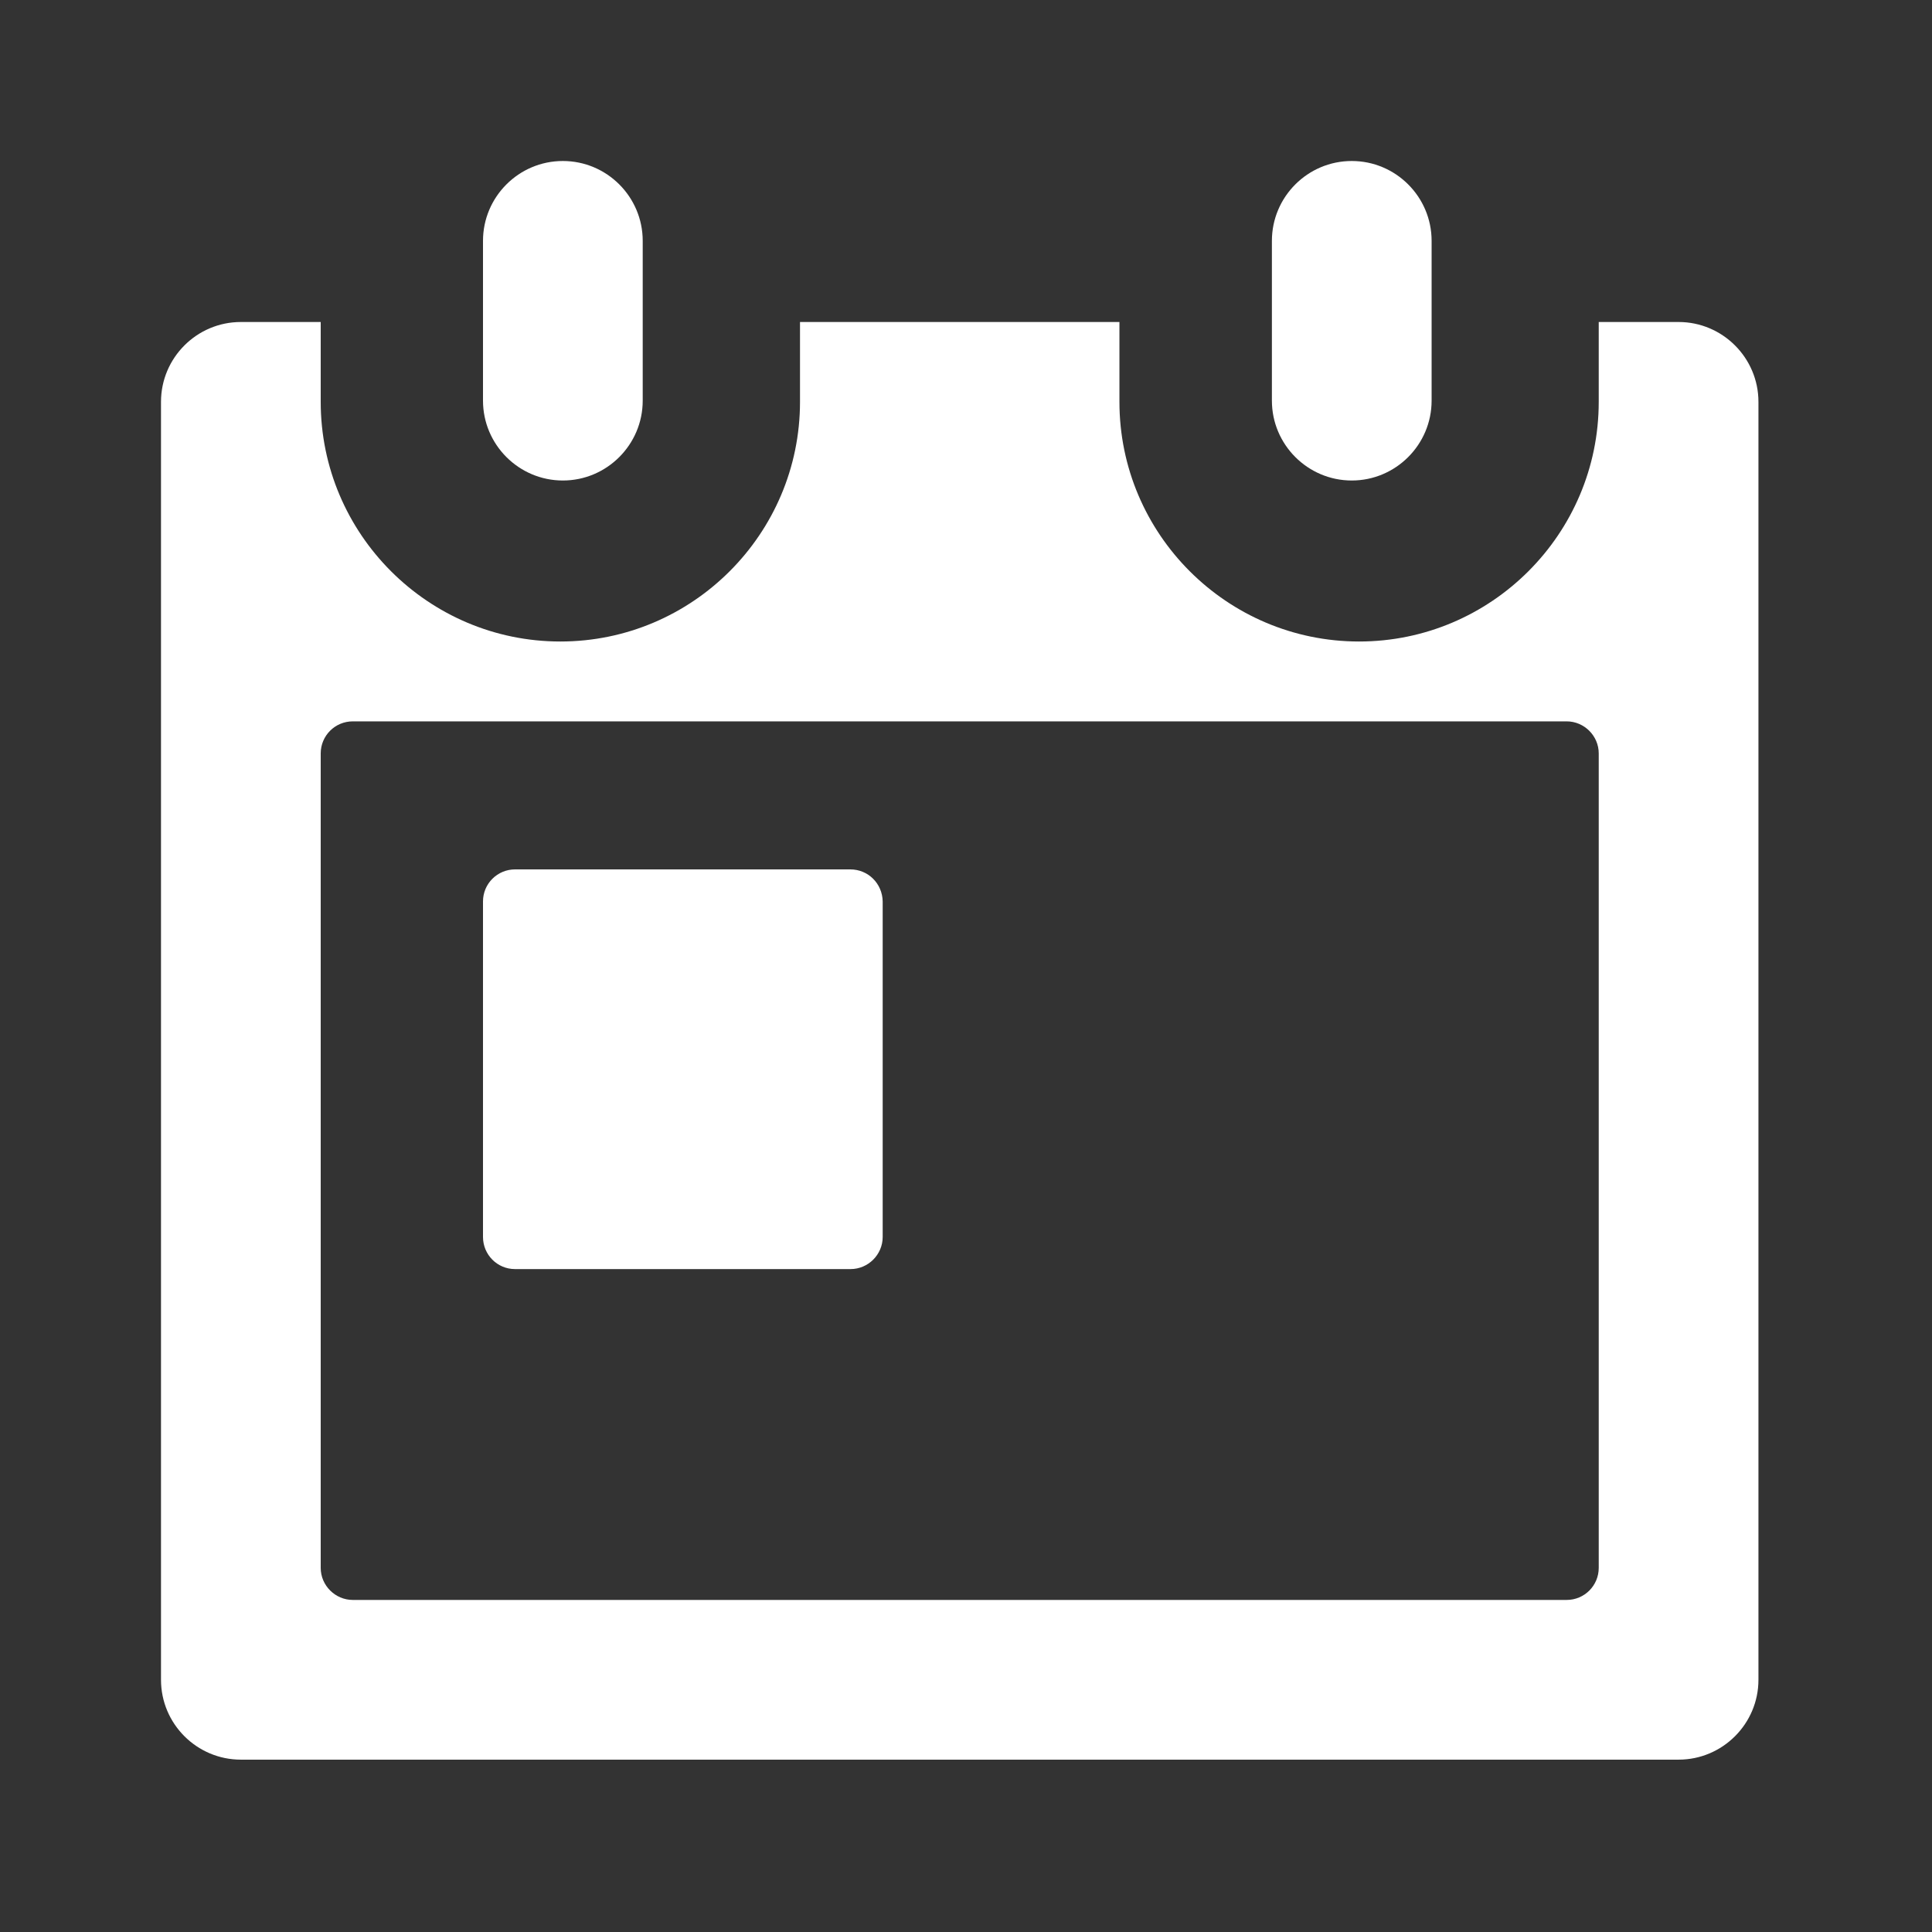 <svg xmlns="http://www.w3.org/2000/svg" width="24" height="24" viewBox="0 0 24 24">
  <rect x="0" y="0" width="24" height="24" fill="#333333" stroke="none"/>
  <g fill="none" fill-rule="evenodd">
    <rect width="24" height="24"/>
    <g fill="#FFF" transform="translate(2 2)">
      <path d="M8.562 8.8L4.398 8.8C4.18 8.8 4 8.976 4 9.198L4 13.366C4 13.585 4.176 13.765 4.398 13.765L8.566 13.765C8.785 13.765 8.965 13.585 8.965 13.366L8.965 9.198C8.961 8.976 8.785 8.8 8.563 8.8L8.562 8.8zM4.992 3.969C5.539 3.969 5.984 3.523 5.984 2.977L5.984.992C5.984.445 5.539 0 4.992 0 4.445 0 4 .445 4 .992L4 2.977C4 3.523 4.445 3.969 4.992 3.969z"/>
      <path d="M18.852,2 L17.86,2 L17.86,2.992 C17.86,4.633 16.524,5.969 14.883,5.969 C13.242,5.969 11.906,4.633 11.906,2.992 L11.906,2 L7.938,2 L7.938,2.992 C7.938,4.633 6.602,5.969 4.961,5.969 C3.32,5.969 1.984,4.633 1.984,2.992 L1.984,2 L0.992,2 C0.445,2 0,2.445 0,2.992 L0,18.867 C0,19.414 0.445,19.859 0.992,19.859 L18.852,19.859 C19.398,19.859 19.844,19.414 19.844,18.867 L19.844,2.992 C19.844,2.445 19.398,2 18.852,2 L18.852,2 Z M17.86,17.477 C17.86,17.695 17.684,17.875 17.461,17.875 L2.383,17.875 C2.164,17.875 1.984,17.695 1.984,17.477 L1.984,7.359 C1.984,7.141 2.16,6.961 2.383,6.961 L17.461,6.961 C17.68,6.961 17.86,7.141 17.86,7.359 L17.86,17.477 Z"/>
      <path d="M14.792,3.969 C15.339,3.969 15.784,3.523 15.784,2.977 L15.784,0.992 C15.784,0.445 15.339,0 14.792,0 C14.245,0 13.8,0.445 13.8,0.992 L13.8,2.977 C13.8,3.523 14.245,3.969 14.792,3.969 Z"/>
    </g>
  </g>
</svg>
